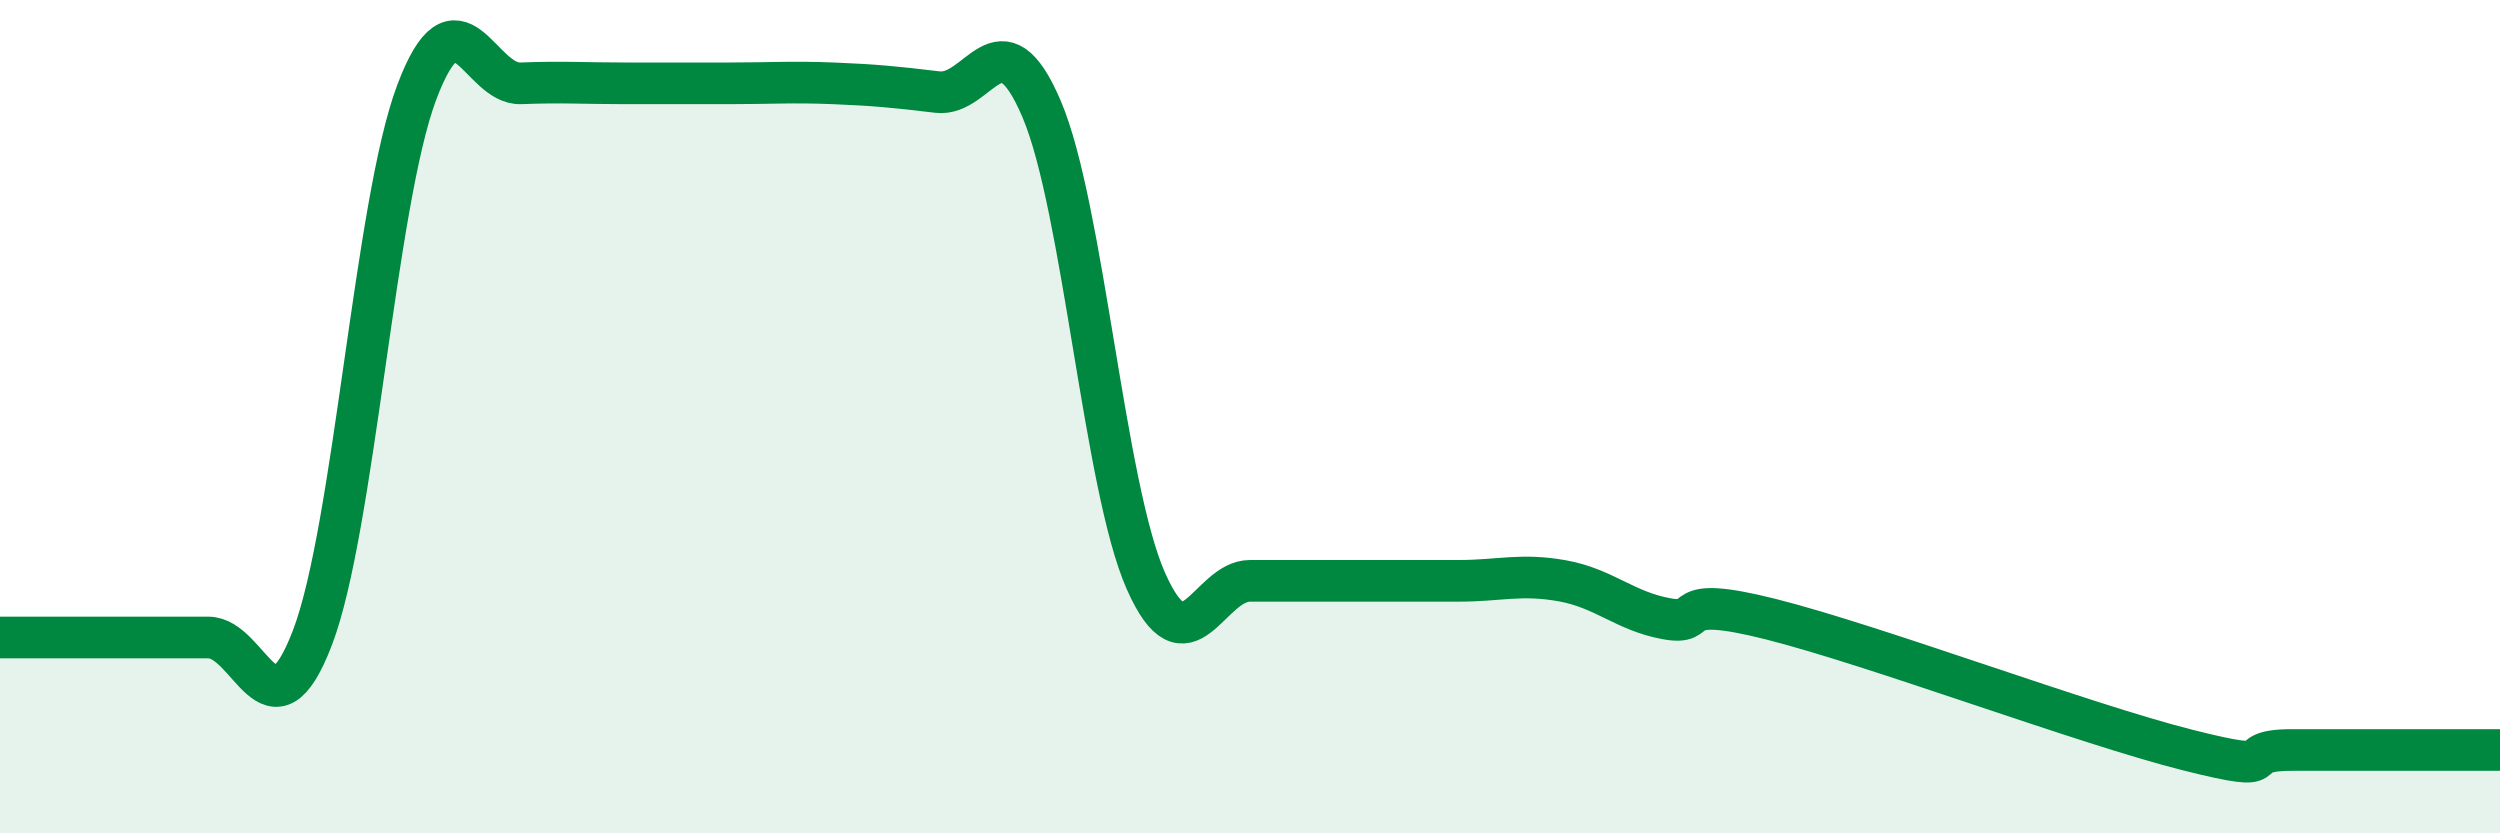 
    <svg width="60" height="20" viewBox="0 0 60 20" xmlns="http://www.w3.org/2000/svg">
      <path
        d="M 0,15.3 C 0.5,15.3 1.5,15.3 2.5,15.3 C 3.5,15.3 4,15.3 5,15.3 C 6,15.3 6.5,17.92 7.5,15.3 C 8.5,12.68 9,4.88 10,2.22 C 11,-0.44 11.5,2.04 12.5,2 C 13.5,1.96 14,2 15,2 C 16,2 16.5,2 17.5,2 C 18.5,2 19,1.96 20,2 C 21,2.04 21.5,2.09 22.5,2.21 C 23.5,2.33 24,0.27 25,2.62 C 26,4.97 26.5,11.68 27.5,13.94 C 28.5,16.2 29,13.94 30,13.94 C 31,13.94 31.5,13.94 32.5,13.94 C 33.5,13.94 34,13.94 35,13.94 C 36,13.94 36.5,13.76 37.5,13.94 C 38.5,14.12 39,14.67 40,14.85 C 41,15.03 40,14.23 42.5,14.86 C 45,15.49 50,17.37 52.5,18 C 55,18.63 53.5,18 55,18 C 56.5,18 59,18 60,18L60 20L0 20Z"
        fill="#008740"
        opacity="0.1"
        stroke-linecap="round"
        stroke-linejoin="round"
      />
      <path
        d="M 0,15.3 C 0.5,15.3 1.5,15.3 2.5,15.3 C 3.5,15.3 4,15.3 5,15.3 C 6,15.3 6.5,17.92 7.5,15.3 C 8.5,12.68 9,4.88 10,2.22 C 11,-0.44 11.5,2.04 12.5,2 C 13.5,1.96 14,2 15,2 C 16,2 16.5,2 17.5,2 C 18.5,2 19,1.96 20,2 C 21,2.04 21.5,2.09 22.5,2.21 C 23.5,2.33 24,0.27 25,2.62 C 26,4.97 26.5,11.68 27.5,13.94 C 28.5,16.2 29,13.94 30,13.94 C 31,13.94 31.5,13.94 32.5,13.94 C 33.5,13.94 34,13.94 35,13.94 C 36,13.94 36.5,13.76 37.5,13.94 C 38.5,14.12 39,14.67 40,14.85 C 41,15.03 40,14.23 42.5,14.86 C 45,15.49 50,17.37 52.5,18 C 55,18.63 53.5,18 55,18 C 56.5,18 59,18 60,18"
        stroke="#008740"
        stroke-width="1"
        fill="none"
        stroke-linecap="round"
        stroke-linejoin="round"
      />
    </svg>
  